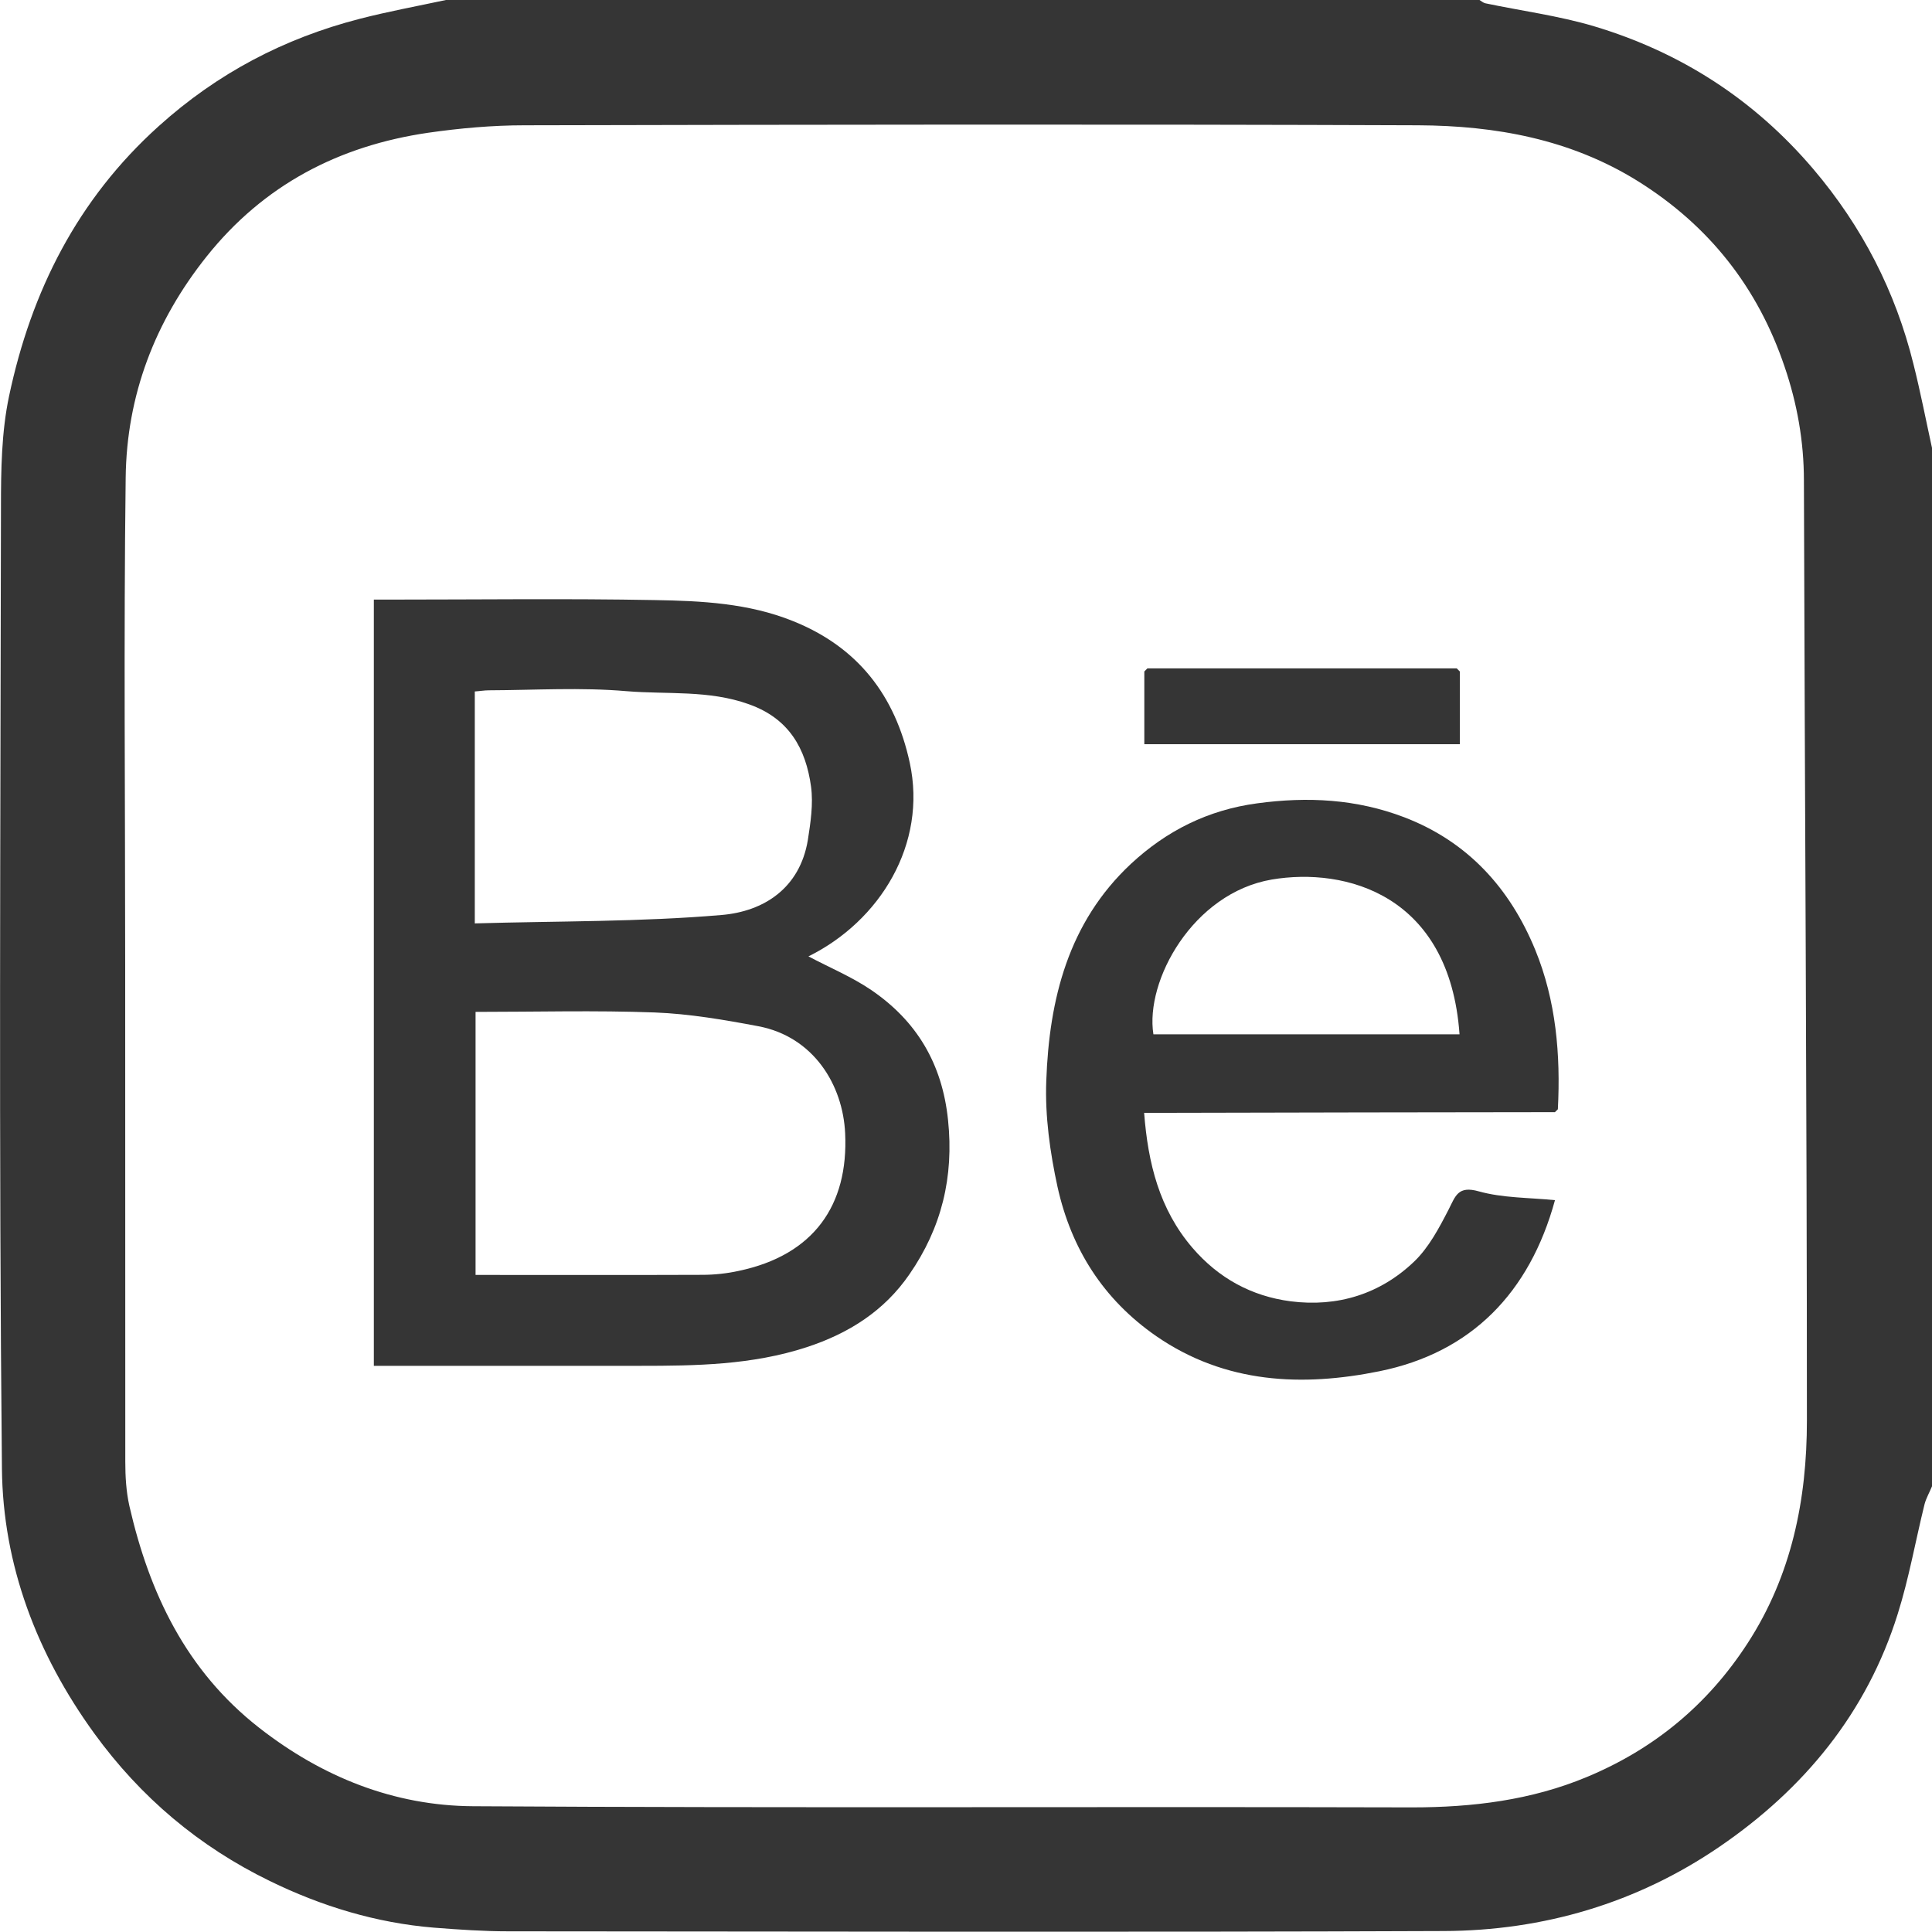 <svg width="20" height="20" viewBox="0 0 20 20" fill="none" xmlns="http://www.w3.org/2000/svg">
<g id="Camada_1" clip-path="url(#clip0_1_97)">
<path id="Vector" d="M20 4.648V15.386C19.975 15.448 19.94 15.507 19.923 15.571C19.829 15.951 19.762 16.337 19.645 16.708C19.325 17.732 18.674 18.52 17.802 19.116C16.947 19.701 15.976 19.987 14.943 19.99C11.716 20.003 8.489 19.995 5.263 19.993C5.006 19.993 4.748 19.975 4.491 19.955C3.895 19.906 3.327 19.733 2.793 19.472C2.062 19.116 1.457 18.607 0.975 17.943C0.38 17.122 0.03 16.199 0.02 15.205C-0.013 11.888 0.005 8.569 0.01 5.251C0.01 4.866 0.015 4.473 0.094 4.1C0.323 3.016 0.802 2.063 1.643 1.306C2.25 0.759 2.94 0.397 3.723 0.195C4.018 0.119 4.317 0.064 4.616 0C8.183 0 11.748 0 15.316 0C15.336 0.012 15.354 0.029 15.376 0.034C15.752 0.113 16.136 0.163 16.502 0.272C17.399 0.541 18.159 1.03 18.772 1.751C19.277 2.346 19.622 3.016 19.808 3.769C19.881 4.059 19.938 4.354 20.002 4.646L20 4.648ZM1.296 9.977C1.296 11.694 1.296 13.413 1.297 15.131C1.297 15.284 1.306 15.44 1.339 15.588C1.546 16.493 1.927 17.295 2.683 17.886C3.337 18.397 4.08 18.693 4.896 18.698C8.137 18.718 11.377 18.701 14.618 18.71C15.243 18.71 15.851 18.636 16.428 18.395C17.122 18.106 17.678 17.648 18.091 17.011C18.548 16.307 18.705 15.521 18.705 14.707C18.705 11.463 18.683 8.218 18.674 4.975C18.674 4.569 18.604 4.177 18.474 3.796C18.197 2.976 17.693 2.336 16.955 1.875C16.256 1.44 15.48 1.301 14.682 1.297C11.597 1.285 8.514 1.29 5.429 1.297C5.098 1.297 4.762 1.327 4.434 1.374C3.508 1.509 2.73 1.914 2.139 2.655C1.603 3.327 1.311 4.093 1.301 4.945C1.28 6.624 1.296 8.302 1.296 9.982V9.977Z" fill="#353535"/>
<path id="Vector_2" d="M8.368 9.9C8.591 10.018 8.818 10.112 9.018 10.248C9.49 10.569 9.754 11.012 9.814 11.594C9.876 12.184 9.747 12.711 9.414 13.192C9.154 13.57 8.789 13.802 8.351 13.946C7.785 14.131 7.205 14.139 6.622 14.139C5.77 14.139 4.916 14.139 4.065 14.139H3.87V6.207C3.933 6.207 3.991 6.207 4.048 6.207C4.958 6.207 5.869 6.195 6.78 6.212C7.262 6.22 7.749 6.244 8.208 6.429C8.878 6.697 9.267 7.198 9.418 7.897C9.599 8.736 9.112 9.534 8.366 9.902L8.368 9.9ZM4.923 10.476V13.198C5.713 13.198 6.492 13.2 7.27 13.197C7.396 13.197 7.526 13.183 7.648 13.156C8.423 12.993 8.784 12.477 8.749 11.733C8.726 11.229 8.421 10.733 7.853 10.624C7.499 10.557 7.138 10.495 6.778 10.481C6.163 10.458 5.546 10.475 4.921 10.475L4.923 10.476ZM4.915 9.559C5.78 9.534 6.629 9.544 7.47 9.472C7.906 9.435 8.28 9.196 8.363 8.695C8.391 8.514 8.42 8.324 8.396 8.144C8.342 7.749 8.168 7.438 7.754 7.291C7.339 7.141 6.907 7.19 6.486 7.155C6.015 7.114 5.538 7.144 5.063 7.146C5.014 7.146 4.963 7.155 4.915 7.158V9.561V9.559Z" fill="#353535"/>
<path id="Vector_3" d="M16.095 11.513C14.749 11.515 13.403 11.516 12.056 11.52C11.985 11.52 11.915 11.52 11.844 11.52C11.884 12.042 12.002 12.518 12.343 12.916C12.614 13.232 12.956 13.418 13.36 13.471C13.845 13.533 14.287 13.397 14.64 13.059C14.791 12.914 14.897 12.713 14.995 12.523C15.067 12.382 15.092 12.271 15.309 12.333C15.556 12.402 15.825 12.397 16.097 12.424C15.835 13.382 15.231 14.002 14.28 14.195C13.486 14.356 12.686 14.326 11.97 13.832C11.419 13.45 11.09 12.926 10.948 12.289C10.87 11.931 10.817 11.555 10.831 11.189C10.861 10.345 11.058 9.549 11.708 8.942C12.076 8.6 12.506 8.384 13.015 8.316C13.538 8.245 14.043 8.272 14.536 8.46C15.194 8.712 15.63 9.194 15.892 9.831C16.108 10.357 16.156 10.917 16.127 11.483C16.117 11.493 16.105 11.503 16.095 11.515V11.513ZM15.109 10.707C15.006 9.26 13.929 8.976 13.165 9.105C12.348 9.245 11.852 10.154 11.94 10.707H15.109Z" fill="#353535"/>
<path id="Vector_4" d="M15.112 6.951V7.704H11.846V6.951C11.856 6.941 11.868 6.929 11.878 6.919H15.08C15.09 6.929 15.102 6.941 15.112 6.951Z" fill="#353535"/>
<path id="Vector_5" d="M16.095 11.513C16.105 11.503 16.117 11.493 16.127 11.481C16.117 11.491 16.105 11.501 16.095 11.513Z" fill="#353535"/>
</g>
<defs>
<clipPath id="clip0_1_97">
<rect width="20" height="19.997" fill="white"/>
</clipPath>
</defs>
</svg>
